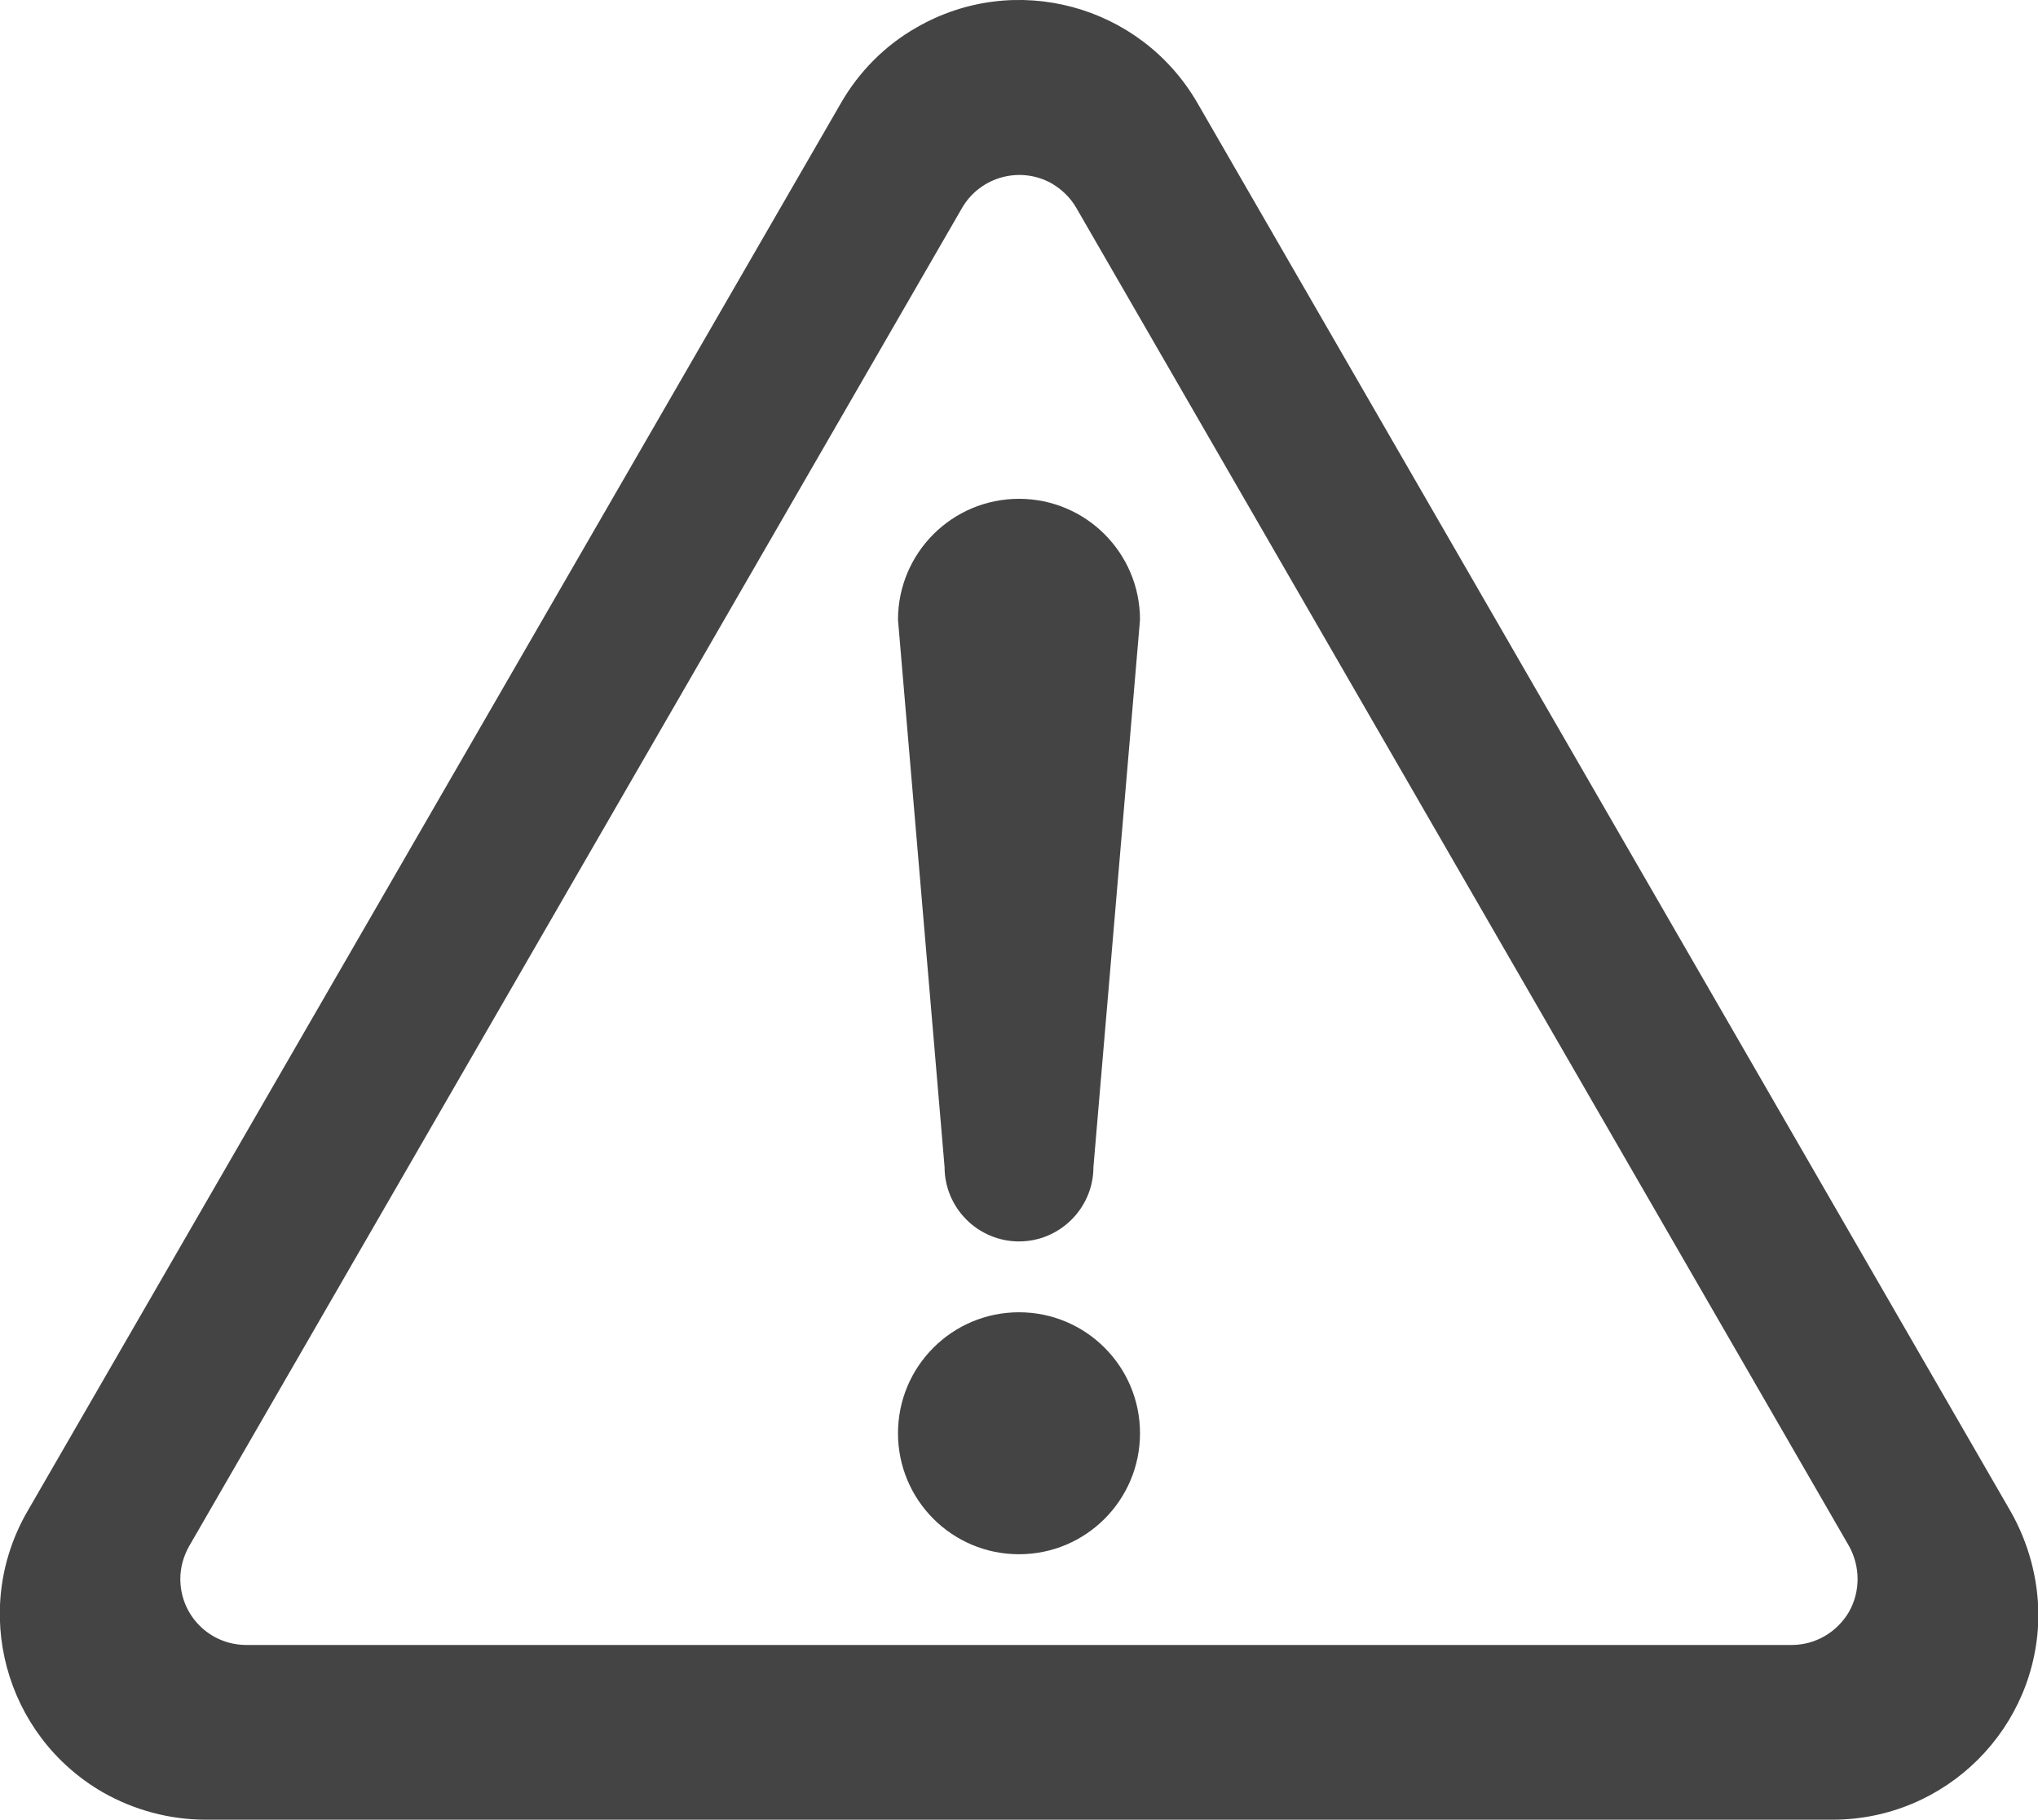 <svg enable-background="new 0 0 512 457.3" viewBox="0 0 512 457.3" xmlns="http://www.w3.org/2000/svg"><g fill="#444" transform="translate(0 -27.36)"><path d="m256 357.1c-16.8 0-30.4 13.6-30.4 30.4s13.6 30.4 30.4 30.4 30.4-13.6 30.4-30.4c0-16.8-13.6-30.4-30.4-30.4z"/><path d="m505.1 407.1-204.3-353.9c-14.3-24.7-45.9-33.2-70.6-18.9-7.9 4.5-14.4 11.1-18.9 18.9l-204.4 353.9c-14.3 24.7-5.8 56.3 18.9 70.6 7.9 4.5 16.8 6.9 25.9 6.9h408.7c28.5 0 51.7-23.1 51.7-51.7-.1-9-2.5-17.9-7-25.8zm-40.6 25.3c-3 5.1-8.4 8.3-14.4 8.3h-388.2c-9.2 0-16.6-7.4-16.6-16.6 0-2.9.8-5.7 2.2-8.2l194.2-336.3c4.6-7.9 14.7-10.6 22.6-6.1 2.5 1.5 4.6 3.5 6.1 6.1l194.1 336.2c2.9 5.2 2.9 11.5 0 16.6z"/><path d="m256 152.7c-16.8 0-30.4 13.6-30.4 30.4l11.7 137.5c0 10.3 8.4 18.7 18.7 18.7s18.7-8.4 18.7-18.7l11.7-137.5c0-16.8-13.6-30.4-30.4-30.4z"/></g></svg>